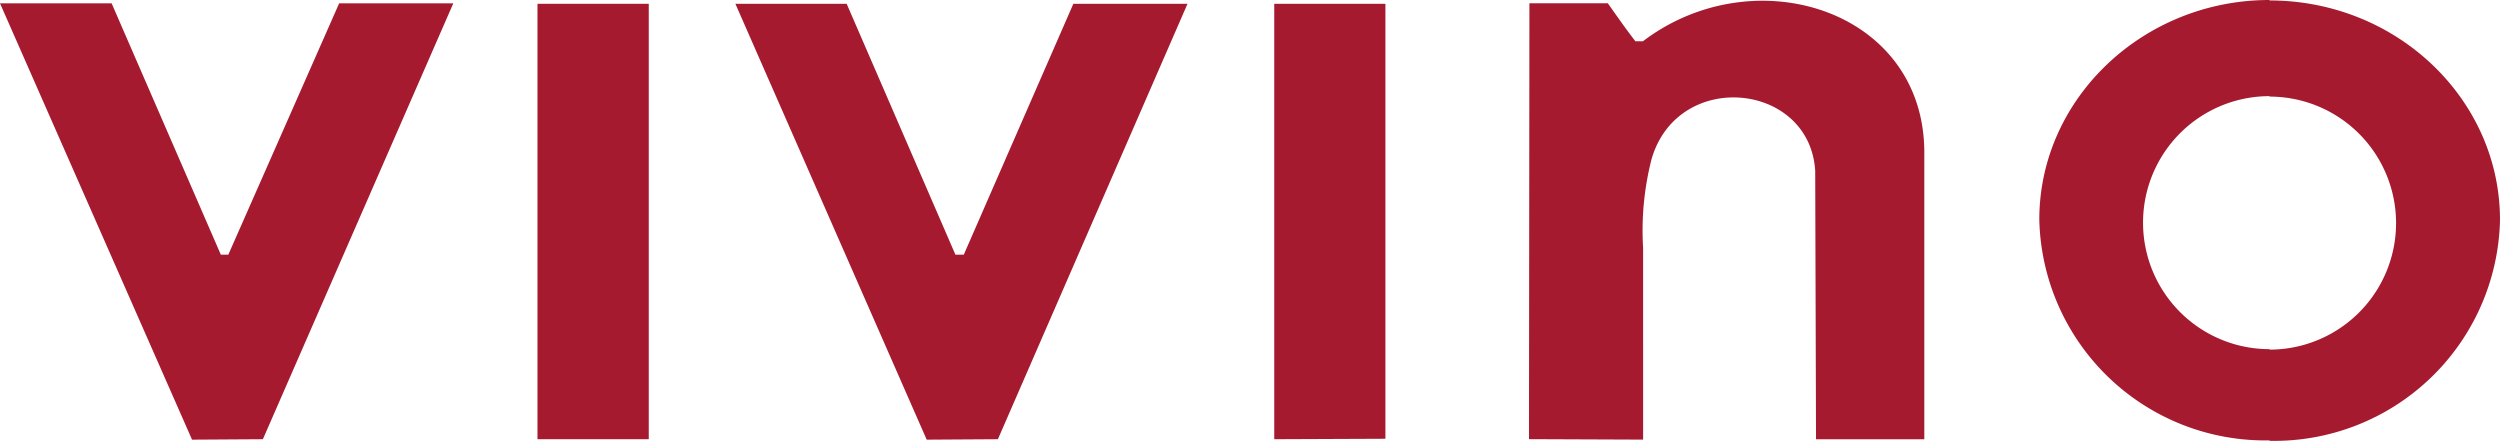 <svg xmlns="http://www.w3.org/2000/svg" viewBox="0 0 988.08 174.25"><polygon points="90.24 100.65 87.28 100.65 44.12 1.32 0 1.32 75.9 173.77 103.9 173.59 179.16 1.32 134.04 1.32 90.24 100.65" fill="#a61a30"/><polygon points="380.92 100.65 377.61 100.65 334.63 1.5 290.65 1.5 366.26 173.77 394.4 173.59 469.34 1.5 424.22 1.5 380.92 100.65" fill="#a61a30"/><rect x="212.43" y="1.5" width="43.98" height="172.09" fill="#a61a30"/><polygon points="503.62 173.59 547.56 173.41 547.56 1.5 503.62 1.5 503.62 173.59" fill="#a61a30"/><path d="M897,.18V0C847,0,806,39,806,86.78A89.29,89.29,0,0,0,897,174.05v.18A89.28,89.28,0,0,0,988.08,87C988.12,39.2,947.28.18,897,.18Zm0,138V138a50,50,0,0,1,0-100v.18a50,50,0,0,1,0,100Z" fill="#a61a30"/><path d="M649.35,16.3h-3c-3.46-4.46-6.92-9.38-10.88-15h-31l-.17,172.27,45.11.18V98a113.73,113.73,0,0,1,3.29-34.92c10.2-35.91,62.59-30.78,64.73,4.46l.32,106.08h42.8V60.46C760.67,3.82,693.33-17.12,649.35,16.3Z" fill="#a61a30"/></svg>